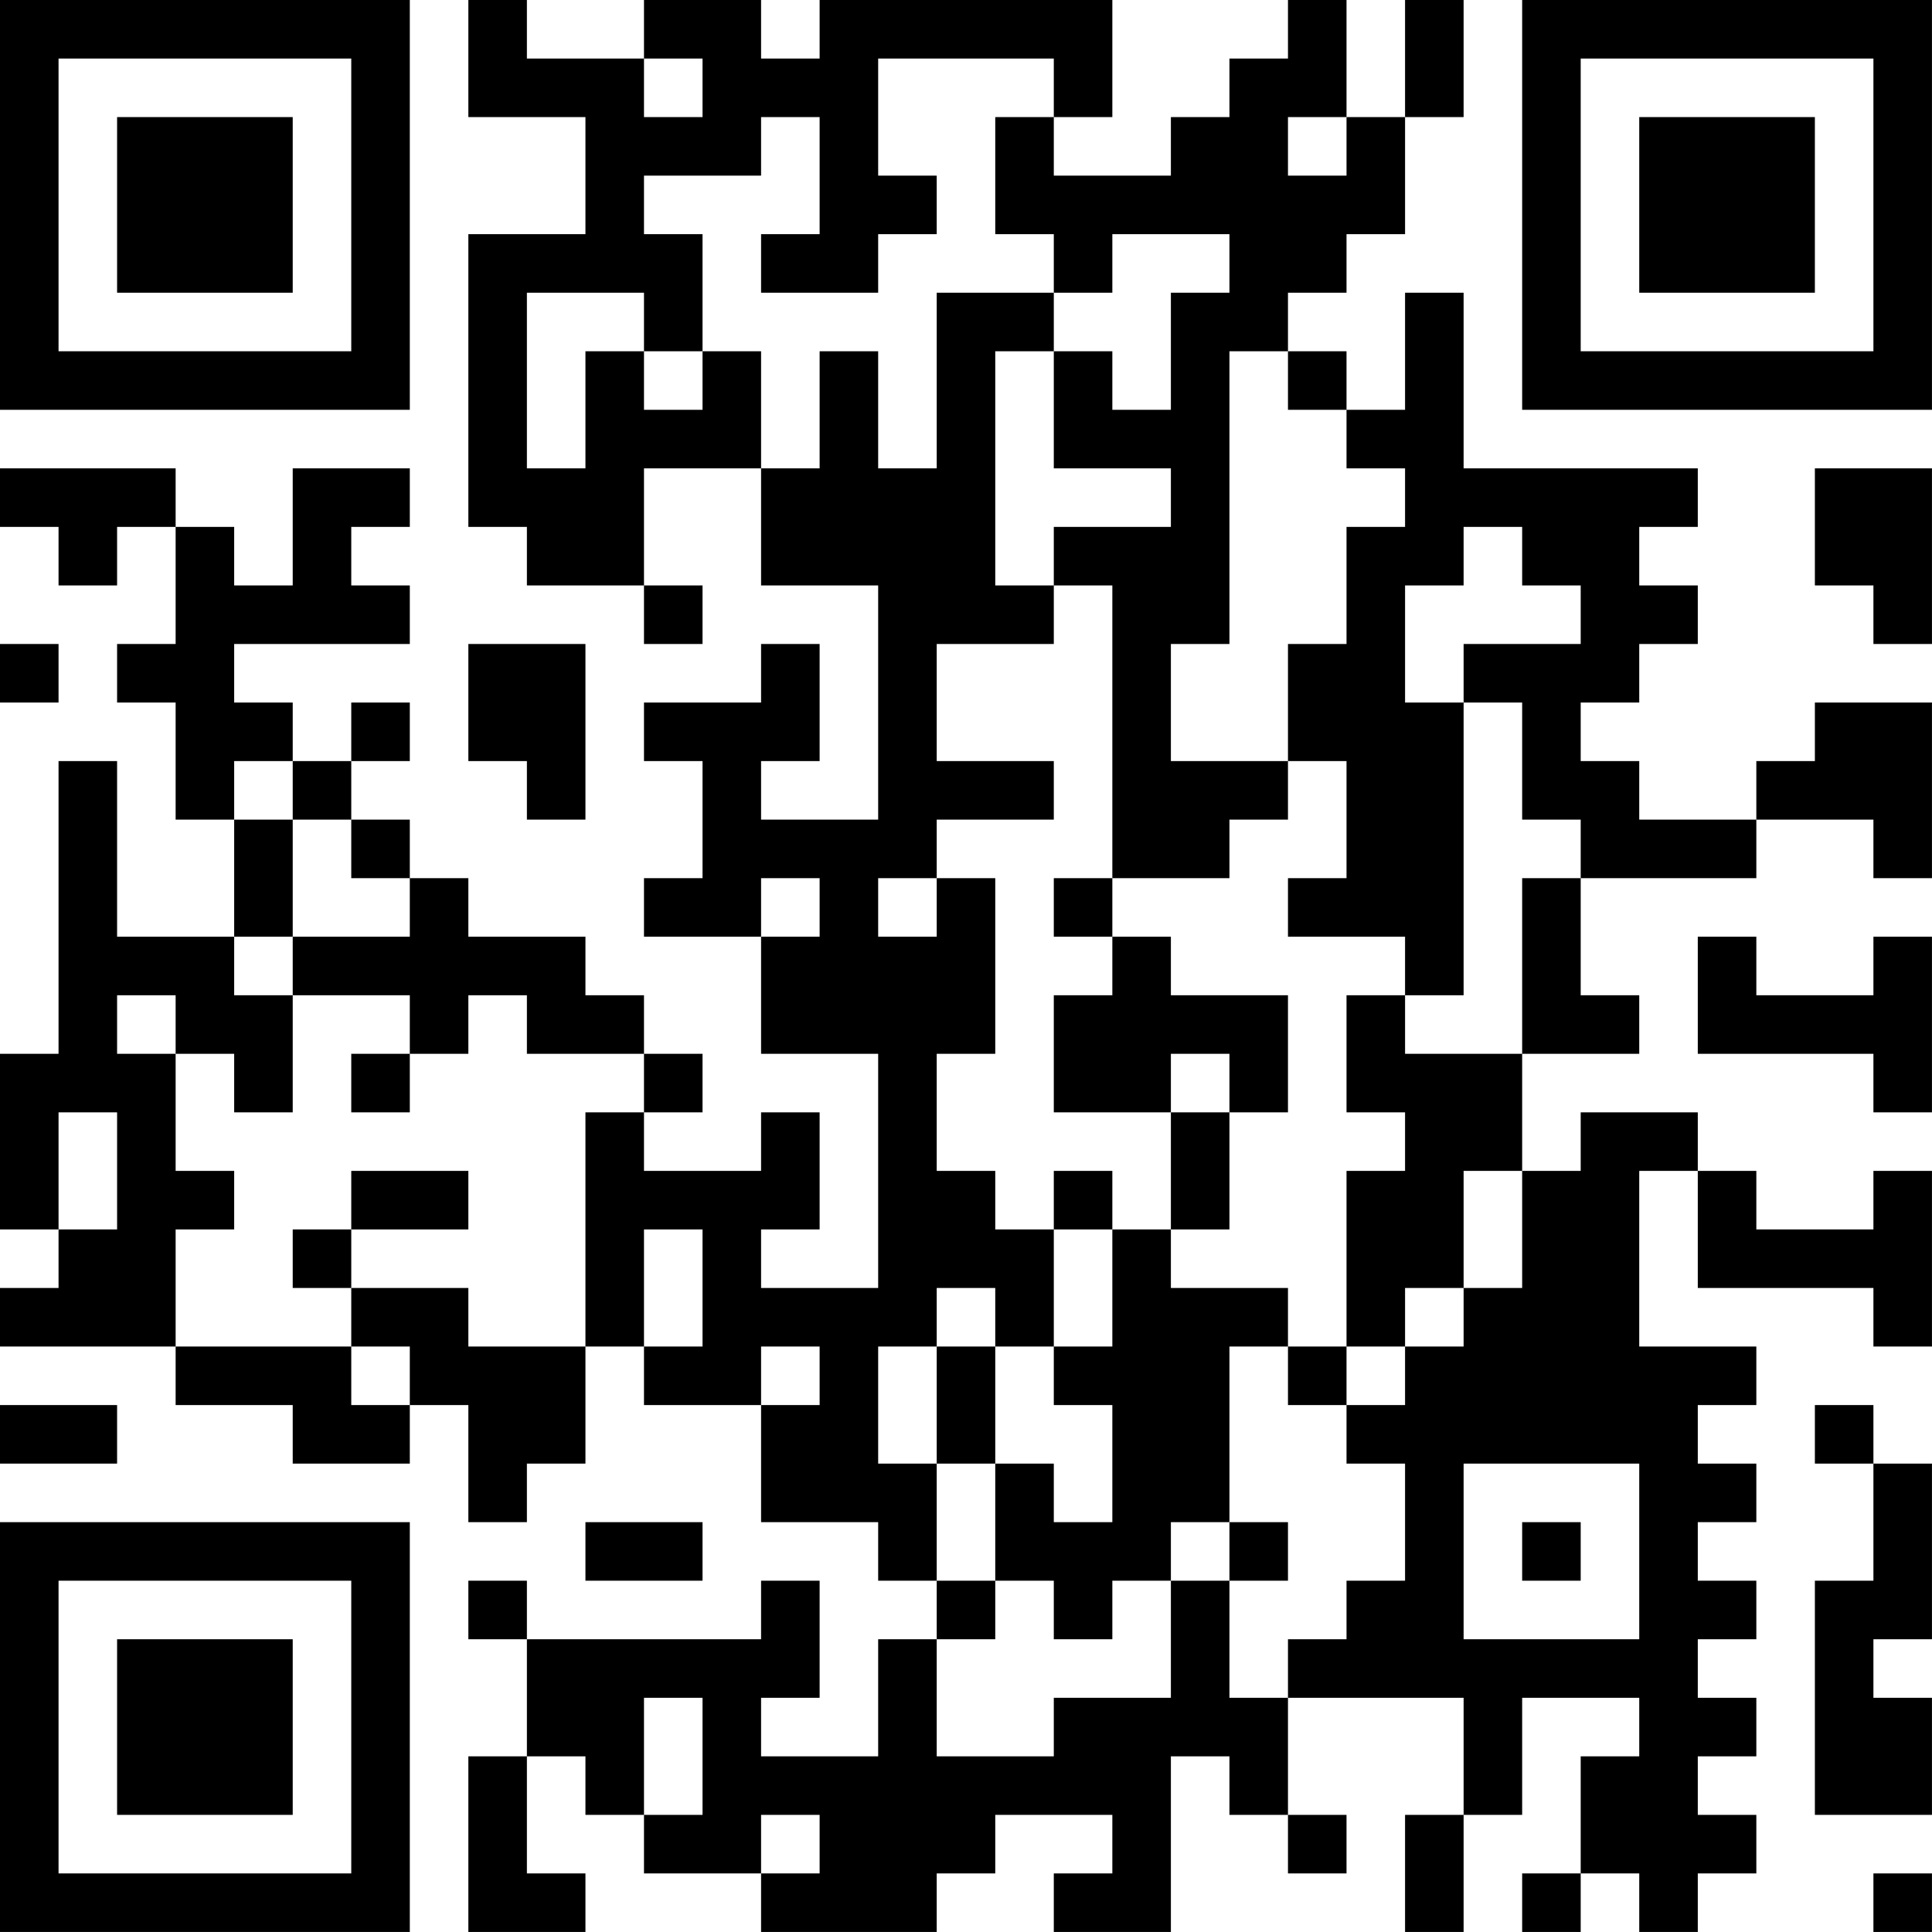 <?xml version="1.0" encoding="UTF-8"?>
<svg xmlns="http://www.w3.org/2000/svg" version="1.1" width="400" height="400" viewBox="0 0 400 400"><rect x="0" y="0" width="400" height="400" fill="#ffffff"/><g transform="scale(12.121)"><g transform="translate(0,0)"><path fill-rule="evenodd" d="M8 0L8 2L10 2L10 4L8 4L8 9L9 9L9 10L11 10L11 11L12 11L12 10L11 10L11 8L13 8L13 10L15 10L15 14L13 14L13 13L14 13L14 11L13 11L13 12L11 12L11 13L12 13L12 15L11 15L11 16L13 16L13 18L15 18L15 22L13 22L13 21L14 21L14 19L13 19L13 20L11 20L11 19L12 19L12 18L11 18L11 17L10 17L10 16L8 16L8 15L7 15L7 14L6 14L6 13L7 13L7 12L6 12L6 13L5 13L5 12L4 12L4 11L7 11L7 10L6 10L6 9L7 9L7 8L5 8L5 10L4 10L4 9L3 9L3 8L0 8L0 9L1 9L1 10L2 10L2 9L3 9L3 11L2 11L2 12L3 12L3 14L4 14L4 16L2 16L2 13L1 13L1 18L0 18L0 21L1 21L1 22L0 22L0 23L3 23L3 24L5 24L5 25L7 25L7 24L8 24L8 26L9 26L9 25L10 25L10 23L11 23L11 24L13 24L13 26L15 26L15 27L16 27L16 28L15 28L15 30L13 30L13 29L14 29L14 27L13 27L13 28L9 28L9 27L8 27L8 28L9 28L9 30L8 30L8 33L10 33L10 32L9 32L9 30L10 30L10 31L11 31L11 32L13 32L13 33L16 33L16 32L17 32L17 31L19 31L19 32L18 32L18 33L20 33L20 30L21 30L21 31L22 31L22 32L23 32L23 31L22 31L22 29L25 29L25 31L24 31L24 33L25 33L25 31L26 31L26 29L28 29L28 30L27 30L27 32L26 32L26 33L27 33L27 32L28 32L28 33L29 33L29 32L30 32L30 31L29 31L29 30L30 30L30 29L29 29L29 28L30 28L30 27L29 27L29 26L30 26L30 25L29 25L29 24L30 24L30 23L28 23L28 20L29 20L29 22L32 22L32 23L33 23L33 20L32 20L32 21L30 21L30 20L29 20L29 19L27 19L27 20L26 20L26 18L28 18L28 17L27 17L27 15L30 15L30 14L32 14L32 15L33 15L33 12L31 12L31 13L30 13L30 14L28 14L28 13L27 13L27 12L28 12L28 11L29 11L29 10L28 10L28 9L29 9L29 8L25 8L25 5L24 5L24 7L23 7L23 6L22 6L22 5L23 5L23 4L24 4L24 2L25 2L25 0L24 0L24 2L23 2L23 0L22 0L22 1L21 1L21 2L20 2L20 3L18 3L18 2L19 2L19 0L14 0L14 1L13 1L13 0L11 0L11 1L9 1L9 0ZM11 1L11 2L12 2L12 1ZM15 1L15 3L16 3L16 4L15 4L15 5L13 5L13 4L14 4L14 2L13 2L13 3L11 3L11 4L12 4L12 6L11 6L11 5L9 5L9 8L10 8L10 6L11 6L11 7L12 7L12 6L13 6L13 8L14 8L14 6L15 6L15 8L16 8L16 5L18 5L18 6L17 6L17 10L18 10L18 11L16 11L16 13L18 13L18 14L16 14L16 15L15 15L15 16L16 16L16 15L17 15L17 18L16 18L16 20L17 20L17 21L18 21L18 23L17 23L17 22L16 22L16 23L15 23L15 25L16 25L16 27L17 27L17 28L16 28L16 30L18 30L18 29L20 29L20 27L21 27L21 29L22 29L22 28L23 28L23 27L24 27L24 25L23 25L23 24L24 24L24 23L25 23L25 22L26 22L26 20L25 20L25 22L24 22L24 23L23 23L23 20L24 20L24 19L23 19L23 17L24 17L24 18L26 18L26 15L27 15L27 14L26 14L26 12L25 12L25 11L27 11L27 10L26 10L26 9L25 9L25 10L24 10L24 12L25 12L25 17L24 17L24 16L22 16L22 15L23 15L23 13L22 13L22 11L23 11L23 9L24 9L24 8L23 8L23 7L22 7L22 6L21 6L21 11L20 11L20 13L22 13L22 14L21 14L21 15L19 15L19 10L18 10L18 9L20 9L20 8L18 8L18 6L19 6L19 7L20 7L20 5L21 5L21 4L19 4L19 5L18 5L18 4L17 4L17 2L18 2L18 1ZM22 2L22 3L23 3L23 2ZM31 8L31 10L32 10L32 11L33 11L33 8ZM0 11L0 12L1 12L1 11ZM8 11L8 13L9 13L9 14L10 14L10 11ZM4 13L4 14L5 14L5 16L4 16L4 17L5 17L5 19L4 19L4 18L3 18L3 17L2 17L2 18L3 18L3 20L4 20L4 21L3 21L3 23L6 23L6 24L7 24L7 23L6 23L6 22L8 22L8 23L10 23L10 19L11 19L11 18L9 18L9 17L8 17L8 18L7 18L7 17L5 17L5 16L7 16L7 15L6 15L6 14L5 14L5 13ZM13 15L13 16L14 16L14 15ZM18 15L18 16L19 16L19 17L18 17L18 19L20 19L20 21L19 21L19 20L18 20L18 21L19 21L19 23L18 23L18 24L19 24L19 26L18 26L18 25L17 25L17 23L16 23L16 25L17 25L17 27L18 27L18 28L19 28L19 27L20 27L20 26L21 26L21 27L22 27L22 26L21 26L21 23L22 23L22 24L23 24L23 23L22 23L22 22L20 22L20 21L21 21L21 19L22 19L22 17L20 17L20 16L19 16L19 15ZM29 16L29 18L32 18L32 19L33 19L33 16L32 16L32 17L30 17L30 16ZM6 18L6 19L7 19L7 18ZM20 18L20 19L21 19L21 18ZM1 19L1 21L2 21L2 19ZM6 20L6 21L5 21L5 22L6 22L6 21L8 21L8 20ZM11 21L11 23L12 23L12 21ZM13 23L13 24L14 24L14 23ZM0 24L0 25L2 25L2 24ZM31 24L31 25L32 25L32 27L31 27L31 31L33 31L33 29L32 29L32 28L33 28L33 25L32 25L32 24ZM25 25L25 28L28 28L28 25ZM10 26L10 27L12 27L12 26ZM26 26L26 27L27 27L27 26ZM11 29L11 31L12 31L12 29ZM13 31L13 32L14 32L14 31ZM32 32L32 33L33 33L33 32ZM0 0L0 7L7 7L7 0ZM1 1L1 6L6 6L6 1ZM2 2L2 5L5 5L5 2ZM26 0L26 7L33 7L33 0ZM27 1L27 6L32 6L32 1ZM28 2L28 5L31 5L31 2ZM0 26L0 33L7 33L7 26ZM1 27L1 32L6 32L6 27ZM2 28L2 31L5 31L5 28Z" fill="#000000"/></g></g></svg>
